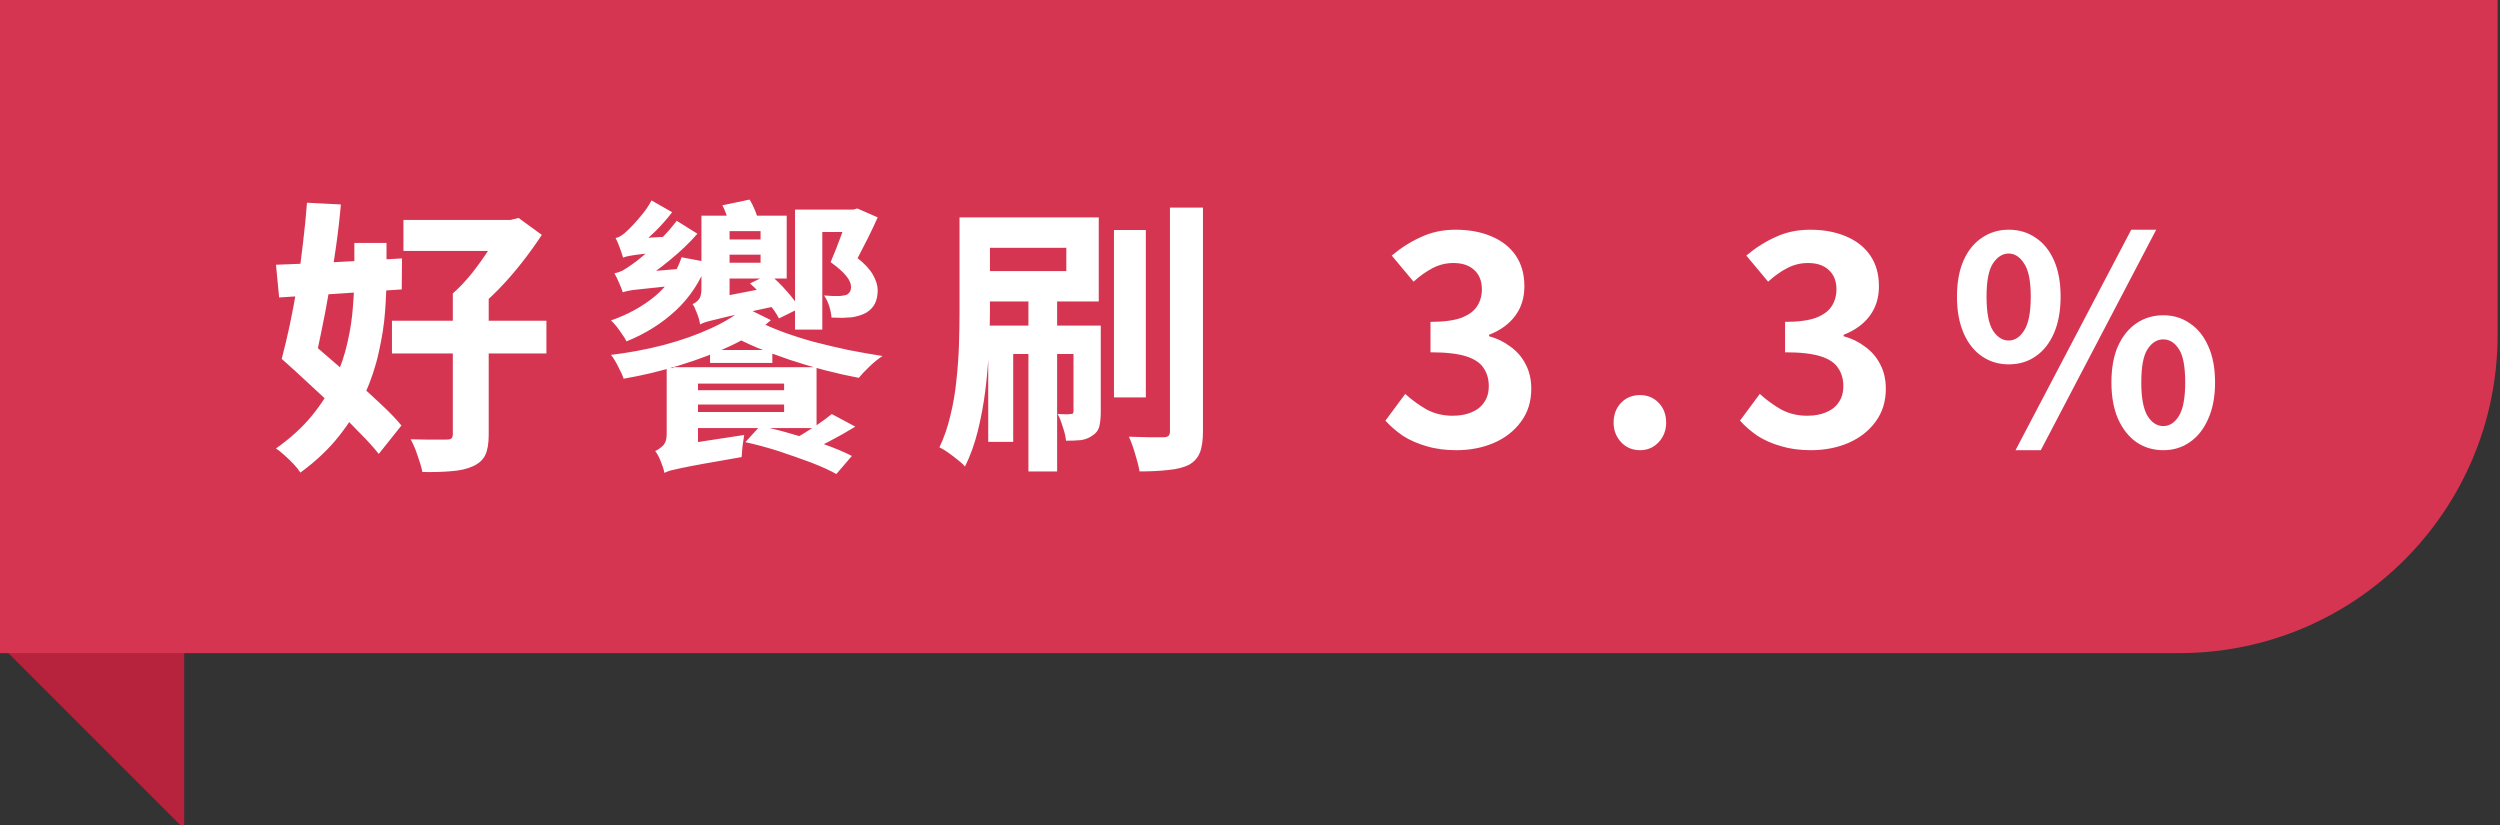 <svg width="209" height="69" viewBox="0 0 209 69" fill="none" xmlns="http://www.w3.org/2000/svg">
<rect x="0" y="0" width="209" height="69" fill="#333333" stroke="none"/>
<g clip-path="url(#clip0_825_3295)">
<path d="M15.4 47.6V69.3L0 53.9L15.4 47.6Z" fill="#B7223C"/>
<path d="M0 0H208.8V28C208.8 42.691 196.891 54.6 182.2 54.6H0V0Z" fill="#D63551"/>
<path d="M33.728 18.388H43.016V20.98H33.728V18.388ZM32.768 26.812H45.68V29.548H32.768V26.812ZM37.856 24.532H40.856V36.34C40.856 37.076 40.76 37.644 40.568 38.044C40.376 38.444 40.032 38.756 39.536 38.98C39.04 39.204 38.448 39.34 37.76 39.388C37.072 39.452 36.256 39.476 35.312 39.46C35.232 39.06 35.096 38.596 34.904 38.068C34.728 37.54 34.536 37.092 34.328 36.724C34.744 36.724 35.152 36.732 35.552 36.748C35.968 36.748 36.336 36.748 36.656 36.748C36.976 36.748 37.2 36.748 37.328 36.748C37.536 36.748 37.672 36.716 37.736 36.652C37.816 36.588 37.856 36.468 37.856 36.292V24.532ZM41.912 18.388H42.68L43.352 18.22L45.296 19.636C44.816 20.372 44.264 21.14 43.64 21.94C43.016 22.74 42.352 23.5 41.648 24.22C40.944 24.94 40.224 25.58 39.488 26.14C39.312 25.9 39.056 25.62 38.72 25.3C38.384 24.98 38.096 24.724 37.856 24.532C38.4 24.052 38.936 23.484 39.464 22.828C39.992 22.156 40.472 21.484 40.904 20.812C41.336 20.124 41.672 19.516 41.912 18.988V18.388ZM23.552 30.004L25.28 27.988C25.936 28.564 26.648 29.18 27.416 29.836C28.184 30.492 28.952 31.164 29.72 31.852C30.504 32.54 31.232 33.204 31.904 33.844C32.576 34.468 33.128 35.044 33.56 35.572L31.664 37.948C31.248 37.42 30.712 36.828 30.056 36.172C29.416 35.5 28.72 34.804 27.968 34.084C27.216 33.364 26.456 32.652 25.688 31.948C24.936 31.244 24.224 30.596 23.552 30.004ZM23.552 30.004C23.776 29.156 24 28.212 24.224 27.172C24.448 26.116 24.656 25.004 24.848 23.836C25.04 22.668 25.2 21.5 25.328 20.332C25.472 19.148 25.584 18.02 25.664 16.948L28.496 17.092C28.4 18.228 28.264 19.412 28.088 20.644C27.912 21.876 27.72 23.1 27.512 24.316C27.304 25.532 27.08 26.708 26.84 27.844C26.616 28.964 26.392 29.98 26.168 30.892L23.552 30.004ZM29.624 20.308H32.312V23.02C32.312 23.948 32.272 24.956 32.192 26.044C32.112 27.132 31.936 28.268 31.664 29.452C31.408 30.636 31.016 31.812 30.488 32.98C29.96 34.148 29.256 35.292 28.376 36.412C27.512 37.516 26.424 38.548 25.112 39.508C24.984 39.3 24.8 39.068 24.56 38.812C24.32 38.556 24.064 38.308 23.792 38.068C23.536 37.828 23.296 37.636 23.072 37.492C24.272 36.644 25.272 35.732 26.072 34.756C26.872 33.78 27.512 32.772 27.992 31.732C28.472 30.692 28.824 29.66 29.048 28.636C29.288 27.596 29.44 26.596 29.504 25.636C29.584 24.676 29.624 23.796 29.624 22.996V20.308ZM23.072 22.132C23.984 22.1 25.008 22.06 26.144 22.012C27.296 21.948 28.512 21.884 29.792 21.82C31.072 21.74 32.344 21.668 33.608 21.604L33.584 24.196C31.776 24.324 29.968 24.444 28.16 24.556C26.352 24.668 24.744 24.772 23.336 24.868L23.072 22.132ZM59.552 20.02H64.544V21.292H59.552V20.02ZM56.984 21.508L59.144 21.916C58.568 23.5 57.688 24.844 56.504 25.948C55.336 27.036 53.96 27.9 52.376 28.54C52.312 28.396 52.2 28.212 52.04 27.988C51.896 27.764 51.736 27.54 51.56 27.316C51.384 27.092 51.224 26.916 51.08 26.788C52.504 26.292 53.736 25.612 54.776 24.748C55.816 23.868 56.552 22.788 56.984 21.508ZM70.976 17.524H71.336L71.672 17.428L73.376 18.172C73.12 18.748 72.848 19.324 72.56 19.9C72.272 20.46 71.984 21.02 71.696 21.58C72.304 22.06 72.736 22.532 72.992 22.996C73.248 23.46 73.376 23.884 73.376 24.268C73.376 24.7 73.296 25.076 73.136 25.396C72.976 25.7 72.736 25.948 72.416 26.14C72.256 26.236 72.064 26.316 71.84 26.38C71.632 26.444 71.432 26.492 71.24 26.524C71.016 26.54 70.744 26.556 70.424 26.572C70.12 26.572 69.816 26.564 69.512 26.548C69.496 26.26 69.432 25.94 69.32 25.588C69.208 25.236 69.064 24.94 68.888 24.7C69.16 24.716 69.408 24.732 69.632 24.748C69.872 24.748 70.064 24.748 70.208 24.748C70.336 24.732 70.448 24.716 70.544 24.7C70.656 24.684 70.744 24.66 70.808 24.628C71.048 24.484 71.16 24.26 71.144 23.956C71.144 23.7 71.016 23.412 70.76 23.092C70.504 22.756 70.064 22.364 69.44 21.916C69.76 21.164 70.048 20.436 70.304 19.732C70.576 19.012 70.8 18.38 70.976 17.836V17.524ZM66.464 17.524H71.672V19.396H68.744V27.556H66.464V17.524ZM59.744 18.028H65.768V23.284H59.744V21.964H63.584V19.324H59.744V18.028ZM62.696 23.692L64.304 22.924C64.816 23.324 65.304 23.796 65.768 24.34C66.248 24.868 66.6 25.348 66.824 25.78L65.12 26.62C64.912 26.204 64.576 25.724 64.112 25.18C63.664 24.62 63.192 24.124 62.696 23.692ZM58.52 27.124L58.424 25.612L59.24 25.012L64.424 24.004C64.488 24.244 64.56 24.524 64.64 24.844C64.72 25.148 64.8 25.396 64.88 25.588C63.584 25.86 62.536 26.084 61.736 26.26C60.952 26.436 60.344 26.58 59.912 26.692C59.496 26.788 59.184 26.868 58.976 26.932C58.784 26.996 58.632 27.06 58.52 27.124ZM58.52 27.076C58.488 26.82 58.4 26.516 58.256 26.164C58.128 25.812 58.008 25.564 57.896 25.42C58.072 25.356 58.24 25.236 58.4 25.06C58.56 24.884 58.64 24.58 58.64 24.148V18.028H60.992V25.42C60.992 25.42 60.864 25.476 60.608 25.588C60.368 25.684 60.08 25.812 59.744 25.972C59.424 26.132 59.136 26.308 58.88 26.5C58.64 26.692 58.52 26.884 58.52 27.076ZM60.392 17.164L62.672 16.684C62.848 16.972 63.008 17.3 63.152 17.668C63.296 18.02 63.392 18.324 63.44 18.58L61.04 19.108C61.008 18.836 60.928 18.524 60.8 18.172C60.688 17.804 60.552 17.468 60.392 17.164ZM52.064 24.436C52.016 24.276 51.92 24.028 51.776 23.692C51.632 23.356 51.496 23.076 51.368 22.852C51.608 22.804 51.84 22.724 52.064 22.612C52.288 22.484 52.544 22.316 52.832 22.108C53.056 21.964 53.384 21.708 53.816 21.34C54.248 20.972 54.712 20.532 55.208 20.02C55.72 19.508 56.176 18.988 56.576 18.46L58.304 19.54C57.648 20.292 56.888 21.02 56.024 21.724C55.176 22.428 54.312 23.052 53.432 23.596V23.668C53.432 23.668 53.36 23.692 53.216 23.74C53.088 23.788 52.928 23.86 52.736 23.956C52.56 24.036 52.4 24.116 52.256 24.196C52.128 24.276 52.064 24.356 52.064 24.436ZM52.064 24.436L51.992 23.284L52.88 22.804L57.224 22.444C57.256 22.652 57.304 22.884 57.368 23.14C57.448 23.38 57.52 23.58 57.584 23.74C56.496 23.852 55.616 23.948 54.944 24.028C54.272 24.092 53.744 24.148 53.36 24.196C52.992 24.228 52.712 24.268 52.52 24.316C52.344 24.348 52.192 24.388 52.064 24.436ZM52.088 21.532C52.04 21.356 51.952 21.092 51.824 20.74C51.696 20.388 51.576 20.108 51.464 19.9C51.624 19.868 51.776 19.804 51.92 19.708C52.08 19.612 52.24 19.484 52.4 19.324C52.528 19.212 52.712 19.028 52.952 18.772C53.192 18.516 53.448 18.22 53.72 17.884C54.008 17.532 54.256 17.156 54.464 16.756L56.192 17.74C55.792 18.268 55.328 18.796 54.8 19.324C54.272 19.836 53.744 20.284 53.216 20.668V20.716C53.216 20.716 53.12 20.764 52.928 20.86C52.736 20.94 52.544 21.044 52.352 21.172C52.176 21.3 52.088 21.42 52.088 21.532ZM52.088 21.532L52.04 20.404L52.856 19.948L56.72 19.732C56.64 19.908 56.56 20.132 56.48 20.404C56.4 20.66 56.344 20.86 56.312 21.004C55.24 21.084 54.416 21.156 53.84 21.22C53.28 21.284 52.88 21.34 52.64 21.388C52.4 21.436 52.216 21.484 52.088 21.532ZM56.288 30.7H68.264V35.788H56.384V34.444H65.552V32.068H56.288V30.7ZM69.536 34.612L71.504 35.668C70.8 36.1 70.064 36.516 69.296 36.916C68.544 37.316 67.848 37.652 67.208 37.924L65.744 37.036C66.16 36.828 66.6 36.588 67.064 36.316C67.528 36.028 67.976 35.74 68.408 35.452C68.856 35.148 69.232 34.868 69.536 34.612ZM56.936 32.62H67.16V33.82H56.936V32.62ZM62.264 25.684L64.448 26.764C63.584 27.532 62.488 28.236 61.16 28.876C59.848 29.5 58.408 30.052 56.84 30.532C55.288 31.012 53.72 31.388 52.136 31.66C52.04 31.372 51.888 31.036 51.68 30.652C51.488 30.252 51.288 29.924 51.08 29.668C52.552 29.492 54.008 29.22 55.448 28.852C56.904 28.468 58.224 28.004 59.408 27.46C60.608 26.916 61.56 26.324 62.264 25.684ZM63.488 26.908C64.048 27.196 64.72 27.484 65.504 27.772C66.288 28.06 67.144 28.332 68.072 28.588C69 28.828 69.952 29.052 70.928 29.26C71.904 29.452 72.856 29.62 73.784 29.764C73.448 29.972 73.088 30.26 72.704 30.628C72.32 30.996 72.016 31.316 71.792 31.588C70.864 31.412 69.904 31.196 68.912 30.94C67.936 30.684 66.968 30.396 66.008 30.076C65.064 29.756 64.16 29.42 63.296 29.068C62.432 28.7 61.656 28.324 60.968 27.94L63.488 26.908ZM55.544 39.532L55.448 37.924L56.408 37.252L62.216 36.364C62.168 36.636 62.12 36.956 62.072 37.324C62.04 37.692 62.016 37.988 62 38.212C60.704 38.436 59.656 38.62 58.856 38.764C58.056 38.908 57.432 39.028 56.984 39.124C56.552 39.22 56.232 39.292 56.024 39.34C55.832 39.404 55.672 39.468 55.544 39.532ZM55.544 39.532C55.496 39.26 55.392 38.932 55.232 38.548C55.072 38.164 54.92 37.884 54.776 37.708C54.984 37.612 55.192 37.468 55.4 37.276C55.624 37.068 55.736 36.732 55.736 36.268V30.772H58.352V37.66C58.352 37.66 58.256 37.7 58.064 37.78C57.872 37.86 57.64 37.964 57.368 38.092C57.096 38.236 56.816 38.38 56.528 38.524C56.256 38.684 56.024 38.852 55.832 39.028C55.64 39.204 55.544 39.372 55.544 39.532ZM62.312 36.964L63.536 35.62C64.384 35.78 65.288 36.004 66.248 36.292C67.208 36.564 68.128 36.86 69.008 37.18C69.888 37.5 70.624 37.812 71.216 38.116L69.92 39.628C69.376 39.324 68.672 39.004 67.808 38.668C66.944 38.348 66.032 38.028 65.072 37.708C64.112 37.404 63.192 37.156 62.312 36.964ZM59.36 29.26H64.568V30.34H59.36V29.26ZM93.128 19.228H95.792V33.22H93.128V19.228ZM97.808 17.356H100.568V36.052C100.568 36.82 100.48 37.42 100.304 37.852C100.128 38.284 99.824 38.62 99.392 38.86C98.944 39.084 98.368 39.228 97.664 39.292C96.976 39.372 96.176 39.412 95.264 39.412C95.2 39.012 95.08 38.532 94.904 37.972C94.744 37.412 94.568 36.924 94.376 36.508C95 36.524 95.584 36.54 96.128 36.556C96.688 36.556 97.08 36.556 97.304 36.556C97.496 36.54 97.624 36.5 97.688 36.436C97.768 36.372 97.808 36.236 97.808 36.028V17.356ZM85.976 25.084H88.376V39.412H85.976V25.084ZM89.744 27.22H92.024V34.42C92.024 34.9 91.984 35.308 91.904 35.644C91.824 35.964 91.632 36.22 91.328 36.412C91.04 36.62 90.712 36.748 90.344 36.796C89.992 36.828 89.584 36.844 89.12 36.844C89.088 36.508 89 36.132 88.856 35.716C88.728 35.284 88.584 34.916 88.424 34.612C88.68 34.628 88.904 34.636 89.096 34.636C89.288 34.636 89.424 34.628 89.504 34.612C89.6 34.612 89.664 34.596 89.696 34.564C89.728 34.532 89.744 34.468 89.744 34.372V27.22ZM80.216 18.172H82.76V26.092C82.76 27.036 82.728 28.068 82.664 29.188C82.616 30.308 82.52 31.452 82.376 32.62C82.232 33.772 82.024 34.9 81.752 36.004C81.48 37.108 81.12 38.108 80.672 39.004C80.528 38.828 80.32 38.636 80.048 38.428C79.792 38.22 79.528 38.02 79.256 37.828C78.984 37.636 78.744 37.492 78.536 37.396C78.92 36.596 79.224 35.716 79.448 34.756C79.688 33.796 79.856 32.82 79.952 31.828C80.064 30.82 80.136 29.828 80.168 28.852C80.2 27.86 80.216 26.94 80.216 26.092V18.172ZM81.512 18.172H91.856V25.204H81.512V22.66H89.144V20.716H81.512V18.172ZM82.616 27.22H90.896V29.596H84.704V36.94H82.616V27.22ZM121.75 37.636C120.822 37.636 119.99 37.524 119.254 37.3C118.518 37.092 117.862 36.804 117.286 36.436C116.726 36.052 116.238 35.628 115.822 35.164L117.478 32.932C118.022 33.428 118.614 33.86 119.254 34.228C119.91 34.58 120.638 34.756 121.438 34.756C122.046 34.756 122.574 34.66 123.022 34.468C123.486 34.276 123.838 33.996 124.078 33.628C124.334 33.26 124.462 32.812 124.462 32.284C124.462 31.692 124.318 31.188 124.03 30.772C123.758 30.34 123.27 30.012 122.566 29.788C121.862 29.564 120.87 29.452 119.59 29.452V26.908C120.678 26.908 121.534 26.796 122.158 26.572C122.782 26.332 123.222 26.012 123.478 25.612C123.75 25.196 123.886 24.724 123.886 24.196C123.886 23.508 123.678 22.972 123.262 22.588C122.846 22.188 122.262 21.988 121.51 21.988C120.886 21.988 120.302 22.132 119.758 22.42C119.23 22.692 118.702 23.068 118.174 23.548L116.35 21.364C117.134 20.708 117.958 20.188 118.822 19.804C119.686 19.404 120.638 19.204 121.678 19.204C122.814 19.204 123.814 19.388 124.678 19.756C125.558 20.124 126.238 20.66 126.718 21.364C127.198 22.068 127.438 22.924 127.438 23.932C127.438 24.892 127.182 25.716 126.67 26.404C126.158 27.092 125.43 27.62 124.486 27.988V28.108C125.142 28.284 125.734 28.572 126.262 28.972C126.806 29.356 127.23 29.844 127.534 30.436C127.854 31.028 128.014 31.716 128.014 32.5C128.014 33.572 127.726 34.492 127.15 35.26C126.59 36.028 125.83 36.62 124.87 37.036C123.926 37.436 122.886 37.636 121.75 37.636ZM137.106 37.636C136.466 37.636 135.938 37.412 135.522 36.964C135.106 36.516 134.898 35.972 134.898 35.332C134.898 34.66 135.106 34.108 135.522 33.676C135.938 33.244 136.466 33.028 137.106 33.028C137.73 33.028 138.25 33.244 138.666 33.676C139.082 34.108 139.29 34.66 139.29 35.332C139.29 35.972 139.082 36.516 138.666 36.964C138.25 37.412 137.73 37.636 137.106 37.636ZM151.391 37.636C150.463 37.636 149.631 37.524 148.895 37.3C148.159 37.092 147.503 36.804 146.927 36.436C146.367 36.052 145.879 35.628 145.463 35.164L147.119 32.932C147.663 33.428 148.255 33.86 148.895 34.228C149.551 34.58 150.279 34.756 151.079 34.756C151.687 34.756 152.215 34.66 152.663 34.468C153.127 34.276 153.479 33.996 153.719 33.628C153.975 33.26 154.103 32.812 154.103 32.284C154.103 31.692 153.959 31.188 153.671 30.772C153.399 30.34 152.911 30.012 152.207 29.788C151.503 29.564 150.511 29.452 149.231 29.452V26.908C150.319 26.908 151.175 26.796 151.799 26.572C152.423 26.332 152.863 26.012 153.119 25.612C153.391 25.196 153.527 24.724 153.527 24.196C153.527 23.508 153.319 22.972 152.903 22.588C152.487 22.188 151.903 21.988 151.151 21.988C150.527 21.988 149.943 22.132 149.399 22.42C148.871 22.692 148.343 23.068 147.815 23.548L145.991 21.364C146.775 20.708 147.599 20.188 148.463 19.804C149.327 19.404 150.279 19.204 151.319 19.204C152.455 19.204 153.455 19.388 154.319 19.756C155.199 20.124 155.879 20.66 156.359 21.364C156.839 22.068 157.079 22.924 157.079 23.932C157.079 24.892 156.823 25.716 156.311 26.404C155.799 27.092 155.071 27.62 154.127 27.988V28.108C154.783 28.284 155.375 28.572 155.903 28.972C156.447 29.356 156.871 29.844 157.175 30.436C157.495 31.028 157.655 31.716 157.655 32.5C157.655 33.572 157.367 34.492 156.791 35.26C156.231 36.028 155.471 36.62 154.511 37.036C153.567 37.436 152.527 37.636 151.391 37.636ZM167.923 30.46C167.091 30.46 166.347 30.236 165.691 29.788C165.035 29.34 164.523 28.692 164.155 27.844C163.787 26.996 163.603 25.98 163.603 24.796C163.603 23.612 163.787 22.604 164.155 21.772C164.523 20.94 165.035 20.308 165.691 19.876C166.347 19.428 167.091 19.204 167.923 19.204C168.787 19.204 169.539 19.428 170.179 19.876C170.835 20.308 171.347 20.94 171.715 21.772C172.083 22.604 172.267 23.612 172.267 24.796C172.267 25.98 172.083 26.996 171.715 27.844C171.347 28.692 170.835 29.34 170.179 29.788C169.539 30.236 168.787 30.46 167.923 30.46ZM167.923 28.468C168.435 28.468 168.867 28.188 169.219 27.628C169.587 27.052 169.771 26.108 169.771 24.796C169.771 23.5 169.587 22.58 169.219 22.036C168.867 21.476 168.435 21.196 167.923 21.196C167.411 21.196 166.971 21.476 166.603 22.036C166.251 22.58 166.075 23.5 166.075 24.796C166.075 26.108 166.251 27.052 166.603 27.628C166.971 28.188 167.411 28.468 167.923 28.468ZM168.499 37.636L178.171 19.204H180.259L170.611 37.636H168.499ZM180.859 37.636C180.011 37.636 179.259 37.412 178.603 36.964C177.963 36.516 177.451 35.868 177.067 35.02C176.699 34.172 176.515 33.156 176.515 31.972C176.515 30.772 176.699 29.756 177.067 28.924C177.451 28.092 177.963 27.46 178.603 27.028C179.259 26.58 180.011 26.356 180.859 26.356C181.691 26.356 182.427 26.58 183.067 27.028C183.723 27.46 184.235 28.092 184.603 28.924C184.987 29.756 185.179 30.772 185.179 31.972C185.179 33.156 184.987 34.172 184.603 35.02C184.235 35.868 183.723 36.516 183.067 36.964C182.427 37.412 181.691 37.636 180.859 37.636ZM180.859 35.62C181.371 35.62 181.803 35.34 182.155 34.78C182.507 34.204 182.683 33.268 182.683 31.972C182.683 30.644 182.507 29.716 182.155 29.188C181.803 28.644 181.371 28.372 180.859 28.372C180.331 28.372 179.891 28.644 179.539 29.188C179.187 29.716 179.011 30.644 179.011 31.972C179.011 33.268 179.187 34.204 179.539 34.78C179.891 35.34 180.331 35.62 180.859 35.62Z" fill="white"/>
</g>
<defs>
<clipPath id="clip0_825_3295">
<rect width="209" height="69" fill="white"/>
</clipPath>
</defs>
</svg>
